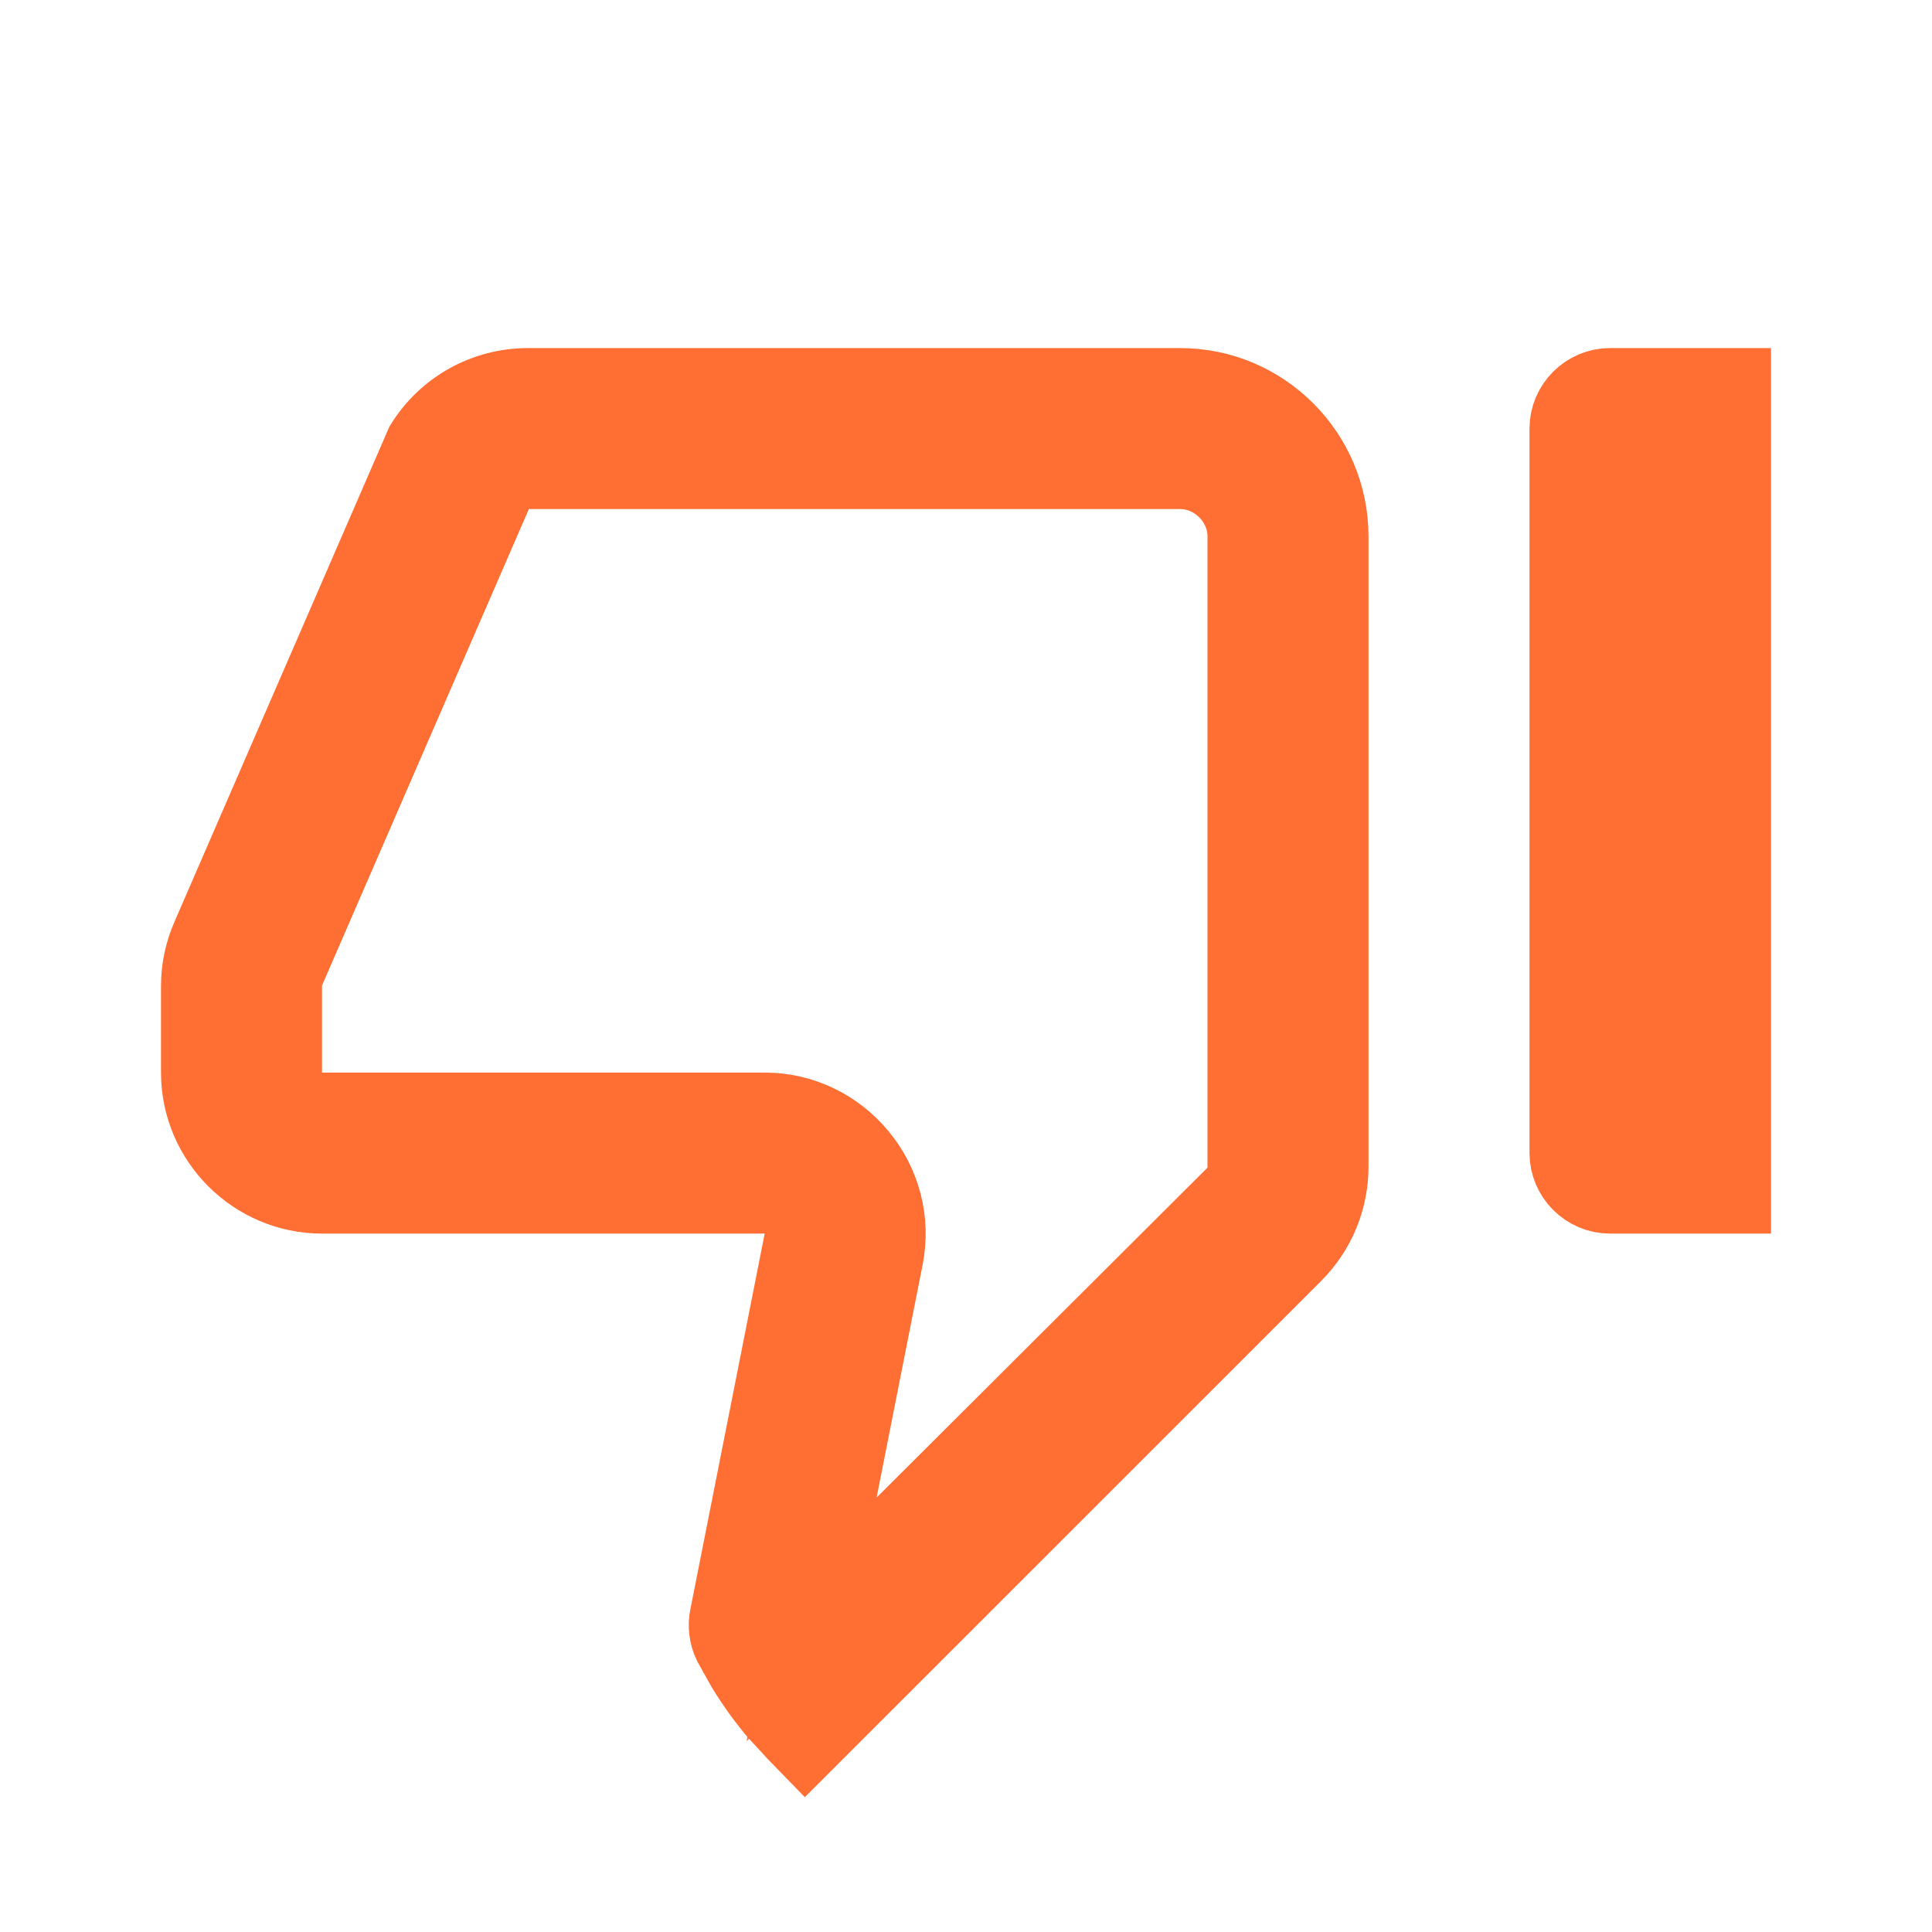 <?xml version="1.0" encoding="utf-8"?>
<svg xmlns="http://www.w3.org/2000/svg" fill="none" height="100%" overflow="visible" preserveAspectRatio="none" style="display: block;" viewBox="0 0 24 24" width="100%">
<g id="hugeicons:connect">
<path d="M6.56 4.824H14.66C15.674 4.824 16.5 5.65 16.5 6.664V14.494C16.5 14.891 16.343 15.274 16.057 15.56L10.003 21.613L9.897 21.504L9.894 21.5L9.665 21.252C9.52 21.08 9.389 20.897 9.271 20.704L9.105 20.406C9.058 20.309 9.044 20.189 9.067 20.084L9.07 20.071L9.99 15.42L10.108 14.824H4C3.176 14.824 2.5 14.148 2.5 13.324V12.244C2.5 12.036 2.545 11.834 2.628 11.645L2.629 11.643L5.281 5.533C5.553 5.095 6.032 4.824 6.56 4.824ZM6.111 6.125L3.541 12.044L3.5 12.14V13.824H9.5C9.948 13.824 10.367 14.025 10.654 14.373C10.941 14.719 11.059 15.176 10.97 15.614V15.617L10.399 18.507L10.082 20.116L11.243 18.957L15.354 14.858L15.5 14.711V6.664C15.5 6.208 15.116 5.824 14.66 5.824H6.242L6.111 6.125ZM20 4.824H21.5V14.824H20C19.726 14.824 19.5 14.598 19.5 14.324V5.324C19.5 5.05 19.726 4.824 20 4.824Z" fill="#FF6E32" id="Vector" stroke="#FF6E32"/>
</g>
</svg>